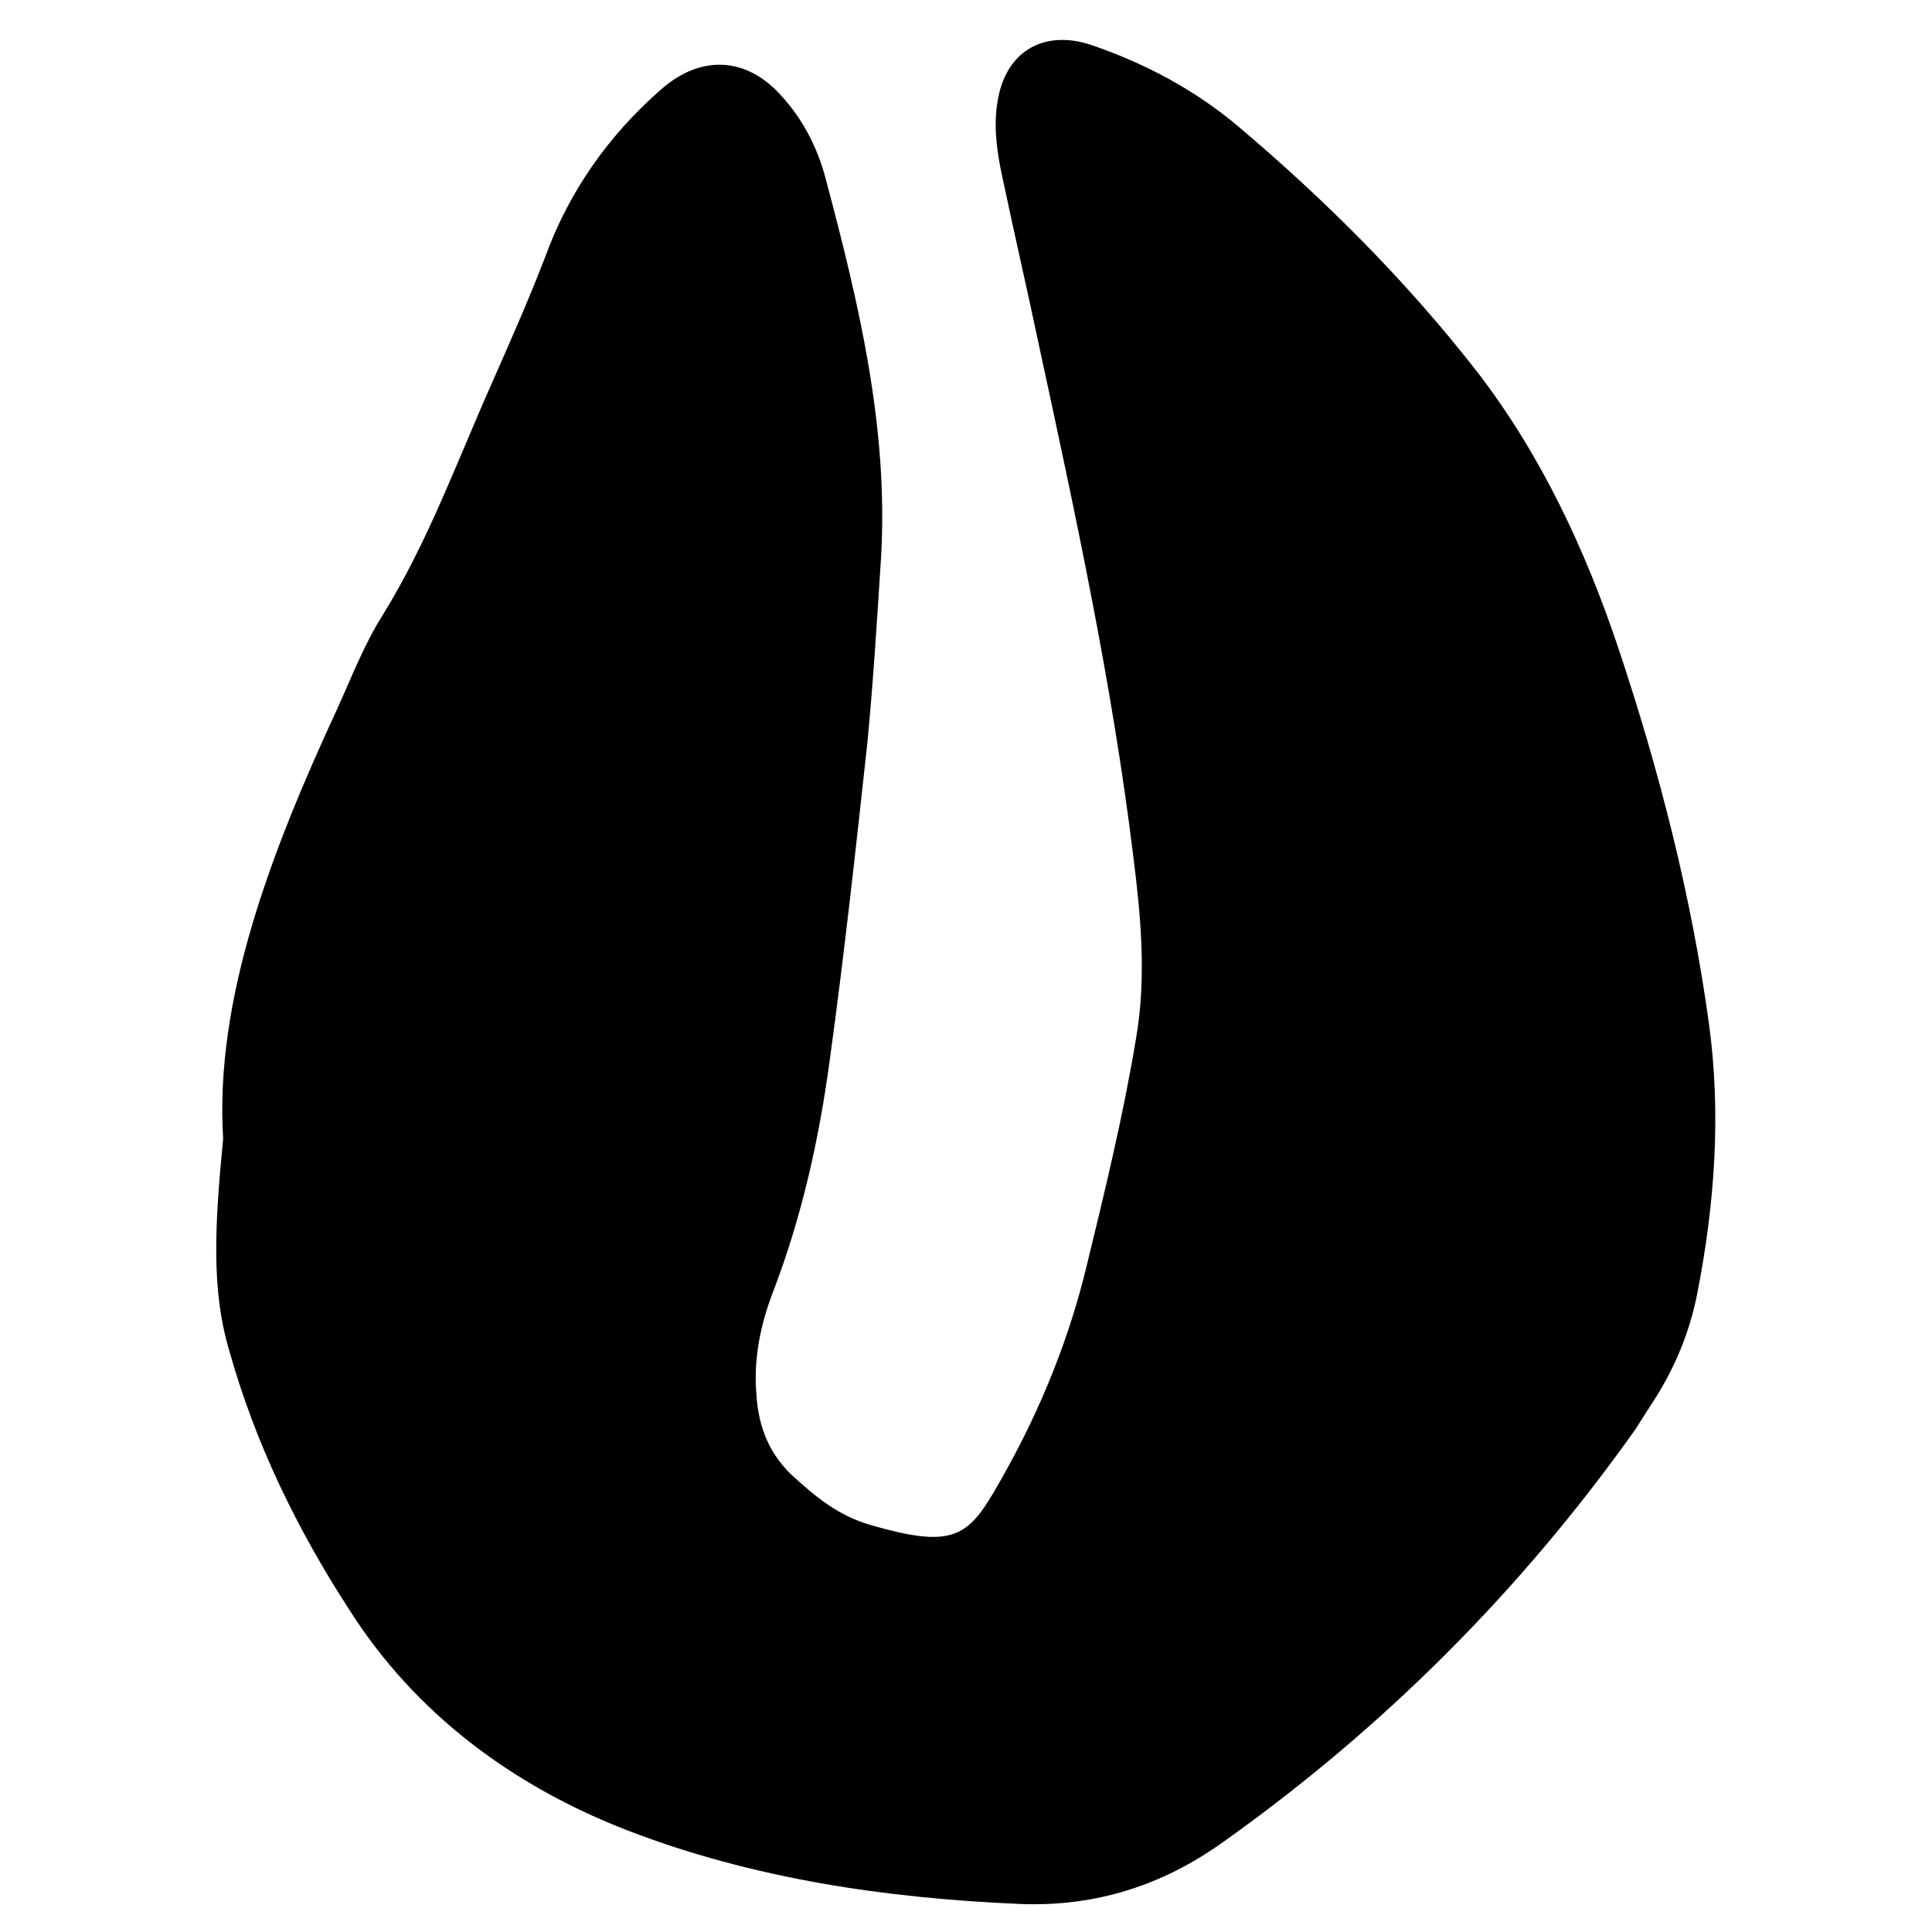 <?xml version="1.0" encoding="utf-8"?>
<!-- Generator: Adobe Illustrator 26.2.1, SVG Export Plug-In . SVG Version: 6.00 Build 0)  -->
<svg version="1.1" id="Calque_1" xmlns="http://www.w3.org/2000/svg" xmlns:xlink="http://www.w3.org/1999/xlink" x="0px" y="0px"
	 viewBox="0 0 200 200" style="enable-background:new 0 0 200 200;" xml:space="preserve">
<path d="M23.1,117.9c-0.9-14.4,4.9-29.6,11.8-44.5c1.5-3.3,2.8-6.7,4.7-9.7c4.7-7.6,7.7-15.9,11.3-24c1.9-4.3,3.8-8.6,5.5-13
	c2.5-6.9,6.6-12.7,12.1-17.5c3.8-3.3,8.2-3.4,11.8,0.1c2.6,2.6,4.3,5.8,5.2,9.3c3.4,12.8,6.5,25.7,5.7,39.2
	c-0.4,6.3-0.8,12.7-1.4,19c-1.2,11-2.4,22-3.9,32.9c-1.1,8.2-2.9,16.3-5.9,24.1c-1.3,3.4-2,6.9-1.7,10.5c0.2,3.5,1.4,6.4,4,8.7
	c2.3,2.1,4.6,3.9,7.6,4.8c9.5,2.8,10.5,1.1,14.1-5.3c3.8-6.8,6.7-14,8.5-21.5c1.9-7.8,3.8-15.6,5.1-23.5c1.1-6.3,0.5-12.7-0.3-19
	c-2.2-17.9-6-35.4-9.8-53c-1.2-5.7-2.5-11.3-3.7-17c-0.6-2.7-1-5.5-0.5-8.2c0.9-5.1,4.9-7.3,9.8-5.6c5.5,1.9,10.6,4.6,15.1,8.4
	c9.1,7.7,17.5,16.1,24.8,25.5c6.6,8.6,11.2,18.5,14.6,28.7c4.2,12.6,7.5,25.5,9.3,38.6c1.3,9.4,0.6,18.8-1.2,28
	c-0.8,4.1-2.4,7.9-4.7,11.4c-0.6,0.9-1.2,1.9-1.8,2.8c-11.8,16.6-26,30.8-42.6,42.6c-6.3,4.5-13.2,6.7-21,6.4
	c-13.9-0.6-27.6-2.6-40.6-7.6c-11.9-4.6-22-12.1-28.8-22.8c-5.4-8.3-9.8-17.3-12.5-27C21.9,133.6,22.2,127,23.1,117.9z"/>
</svg>
